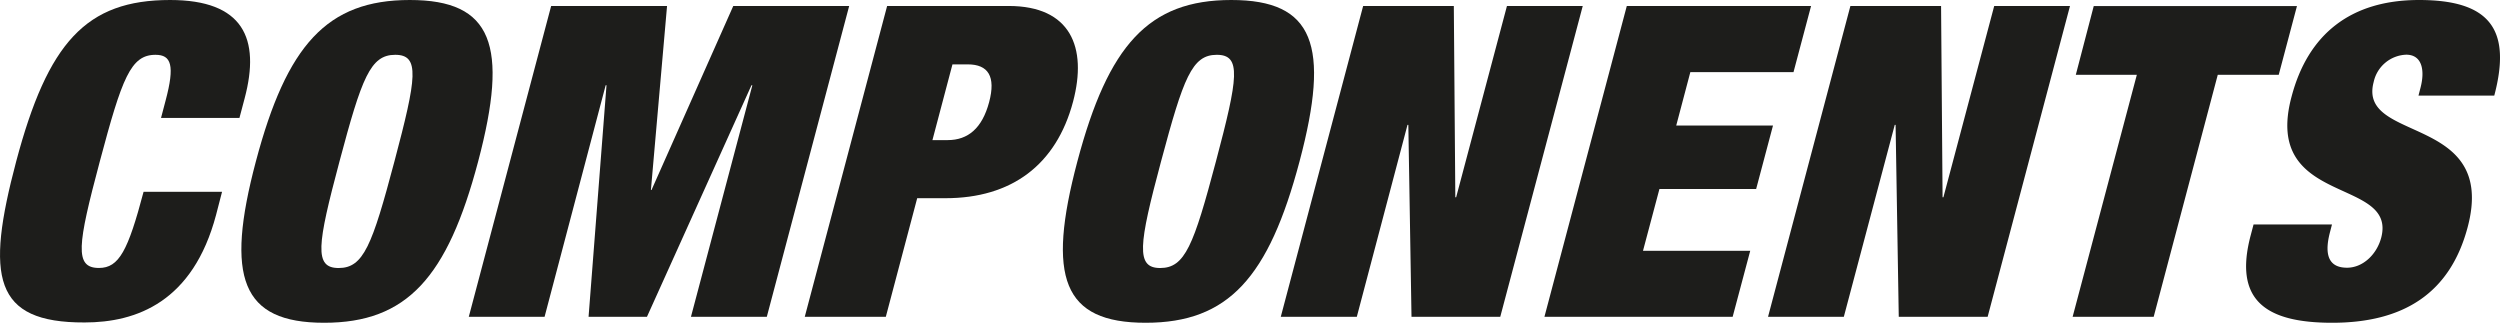 <svg xmlns="http://www.w3.org/2000/svg" width="418.26" height="54.01" viewBox="0 0 418.26 54.01"><defs><style>.cls-1{fill:#1d1d1b;}</style></defs><g id="Ebene_2" data-name="Ebene 2"><g id="Ebene_1-2" data-name="Ebene 1"><path class="cls-1" d="M27.71,16.81c1.57-5.89.94-7.64-1.69-7.64C21.87,9.17,20.43,13,16.7,27s-4.29,17.83-.14,17.83c3.36,0,4.86-2.91,7.46-12.74H37.15l-1,3.86c-3.86,14.56-13.31,18-22,18C-1.1,54-2.43,46.37,2.71,27,8,7.13,14.39,0,28.46,0,40.7,0,43.6,6.41,40.93,16.45l-.87,3.28H26.94Z"/><path class="cls-1" d="M68.56,0C82.41,0,85.14,7.57,80,27S68.08,54,54.23,54,37.65,46.44,42.81,27,54.7,0,68.56,0ZM56.66,44.84c4.16,0,5.6-3.78,9.33-17.83s4.29-17.84.13-17.84S60.53,13,56.8,27,52.51,44.84,56.66,44.84Z"/><path class="cls-1" d="M92.21,1H111.6l-2.7,30.79H109L122.68,1h19.39L128.29,53H115.6l10.27-38.73h-.15L108.24,53H98.47l3-38.73h-.14L91.11,53H78.43Z"/><path class="cls-1" d="M148.42,1h20.34c10.35,0,13.18,6.91,10.77,16-2.82,10.63-10.34,16.16-21.34,16.16h-4.74L148.2,53H134.64ZM156,23.44h2.55c3.42,0,5.77-2,6.93-6.33s-.15-6.34-3.57-6.34h-2.56Z"/><path class="cls-1" d="M206,0c13.85,0,16.58,7.57,11.42,27s-11.9,27-25.75,27-16.58-7.57-11.42-27S192.16,0,206,0Zm-11.9,44.84c4.16,0,5.6-3.78,9.33-17.83s4.29-17.84.14-17.84S198,13,194.25,27,190,44.84,194.11,44.84Z"/><path class="cls-1" d="M228.06,1h15.17l.25,32h.14l8.5-32H264.8L251,53H236.15l-.53-32.11h-.14L227,53H214.28Z"/><path class="cls-1" d="M272.17,1H303l-2.94,11.07H282.8L280.44,21h16.19l-2.82,10.62H277.63l-2.75,10.34h17.94L289.88,53H258.39Z"/><path class="cls-1" d="M309.58,1h15.17l.25,32h.14l8.5-32h12.68L332.54,53H317.67l-.53-32.11H317L308.48,53H295.8Z"/><path class="cls-1" d="M357.5,12.52H347.29l3-11.5h34l-3.05,11.5h-10.2L360.32,53H346.76Z"/><path class="cls-1" d="M404.62,16l.32-1.24c.82-3.06.25-5.61-2.37-5.61a5.79,5.79,0,0,0-5.45,4.59C394.4,24,417.89,19,412.85,38c-2.93,11.06-10.73,16-22.68,16-11.23,0-16.48-3.85-13.62-14.63l.48-1.82h13.12l-.32,1.24c-1.18,4.44.22,6,2.84,6s4.95-2.18,5.71-5c2.72-10.26-19.92-5.17-15-23.59C386.12,5.75,393.26,0,404.71,0c11.81,0,15.54,4.88,12.59,16Z"/></g></g></svg>